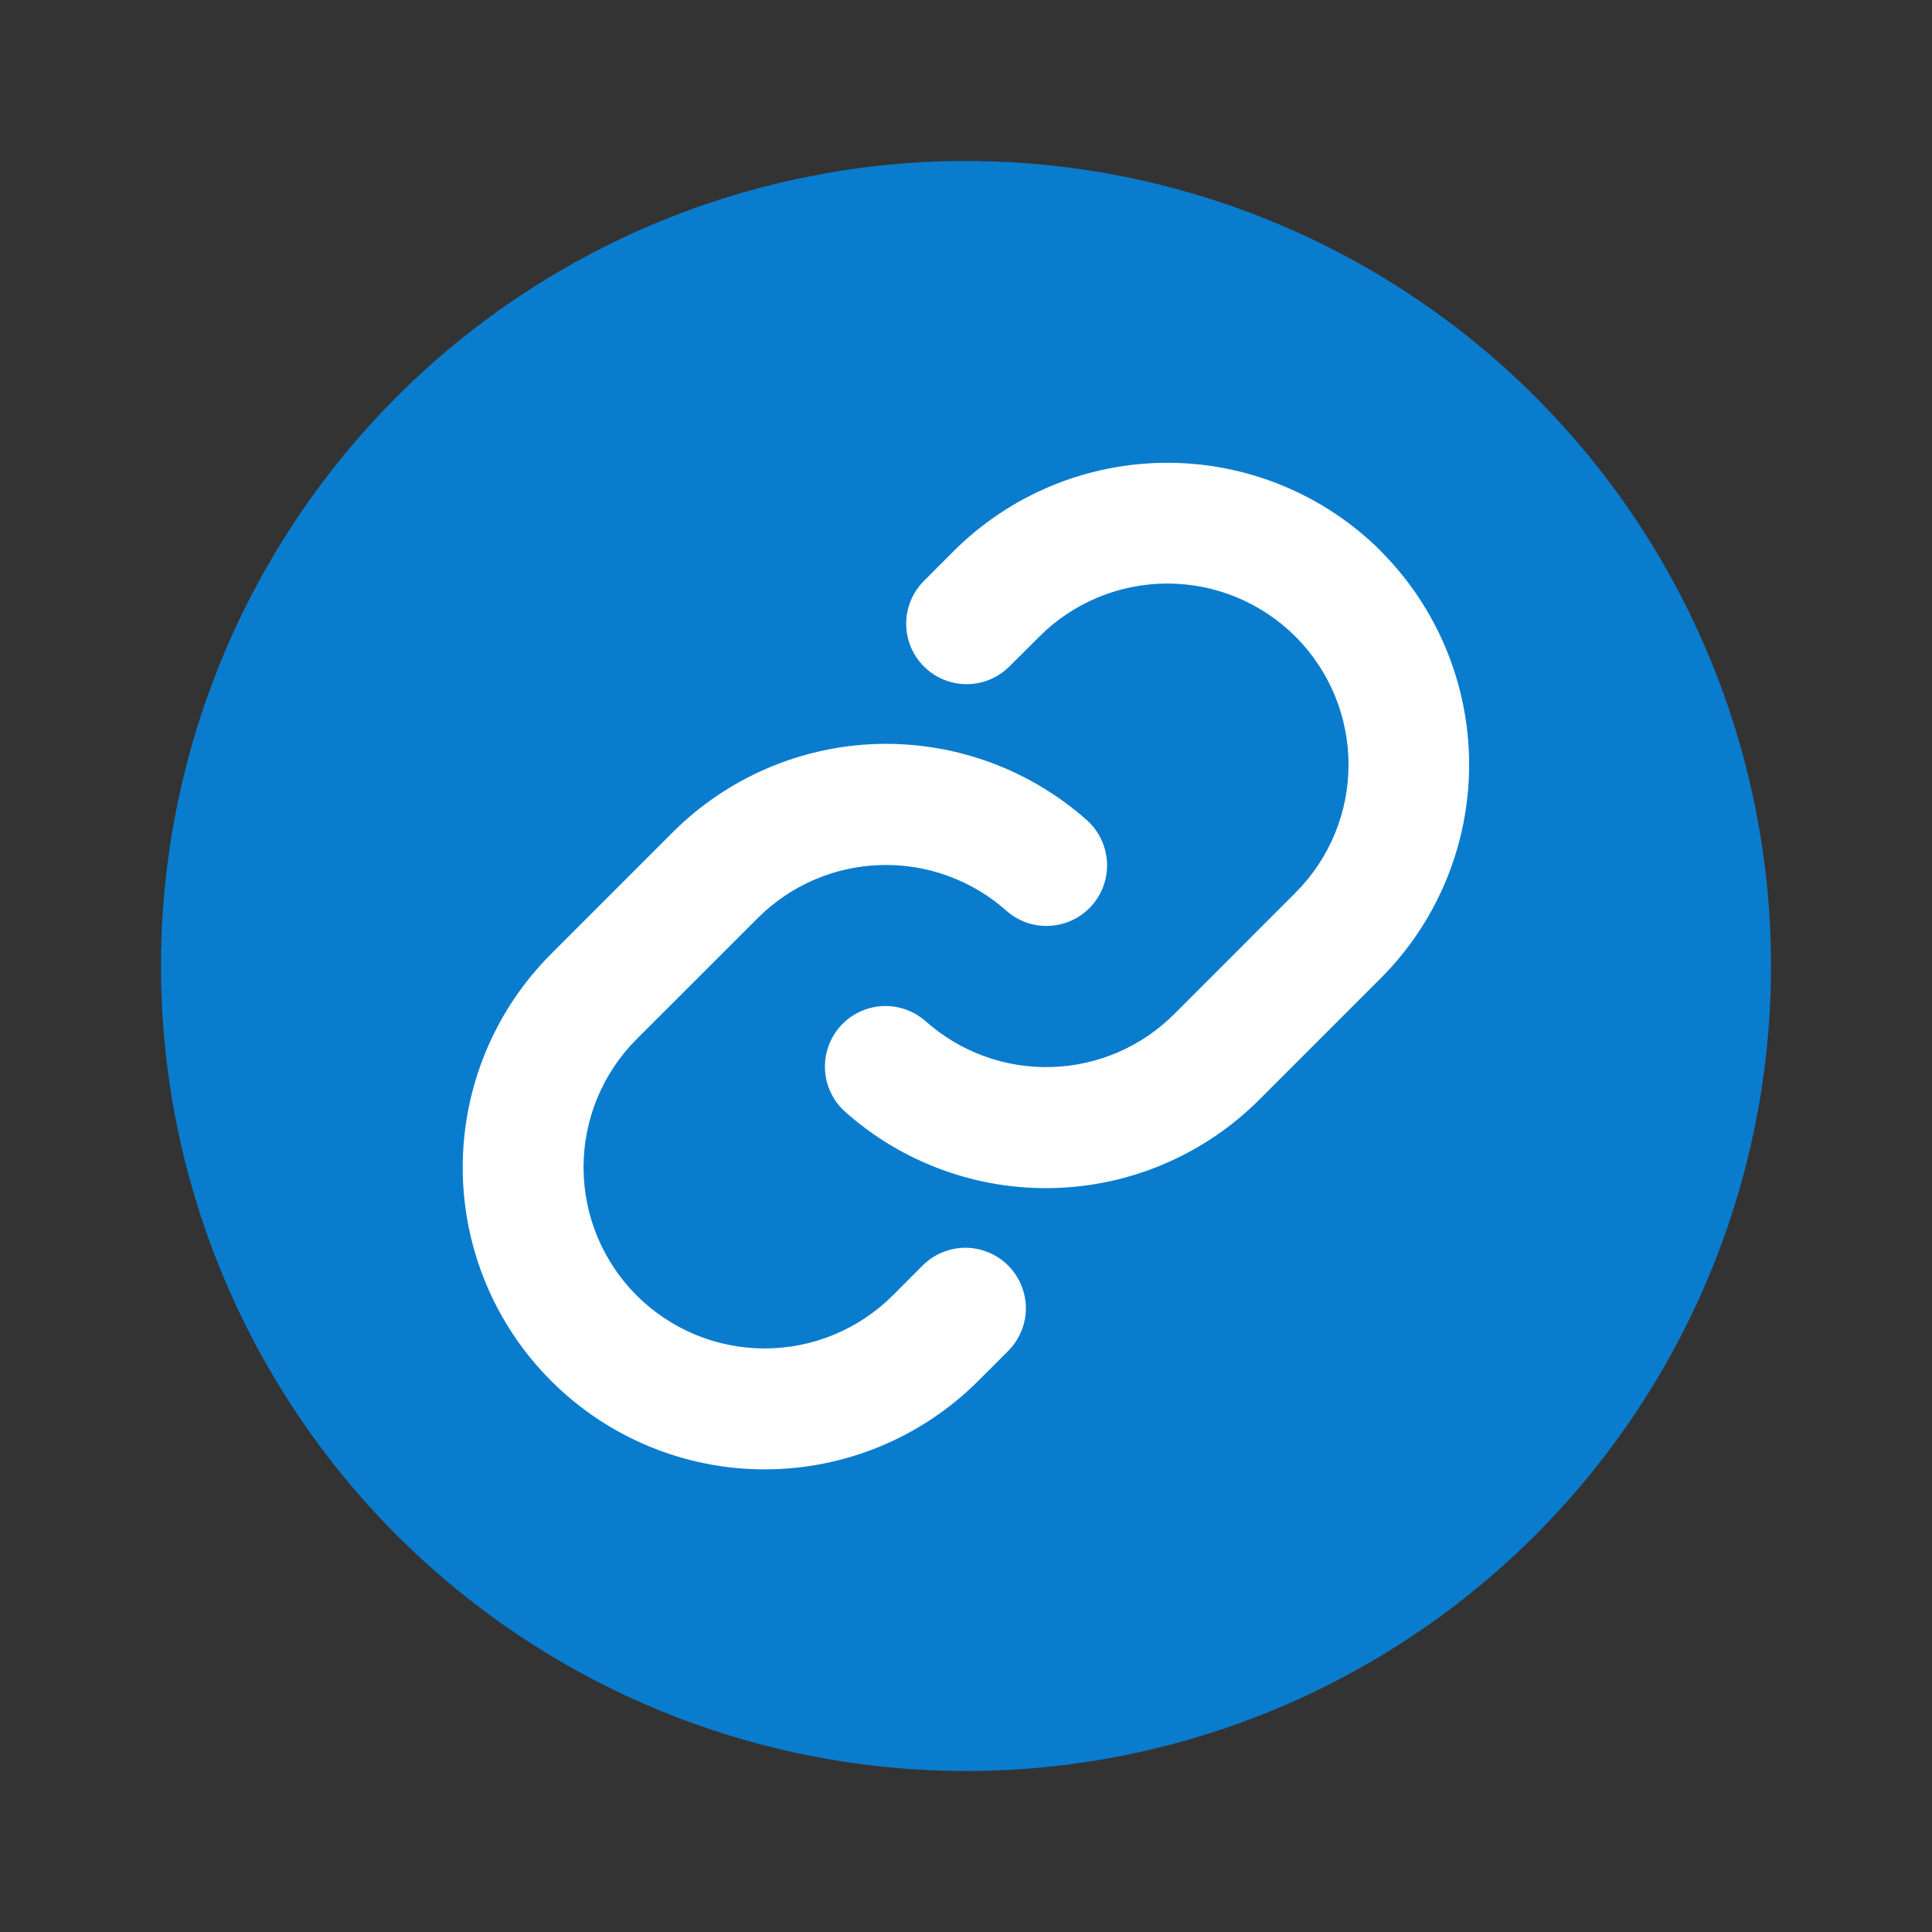 <svg width="24" height="24" viewBox="0 0 24 24" fill="none" xmlns="http://www.w3.org/2000/svg">
<rect x="0" y="0" width="24" height="24" fill="#333333" stroke="none"/>
<circle cx="12" cy="12" r="10" fill="#0A7CCE"/>
<g clip-path="url(#clip0_2351_41946)">
<path d="M12.523 15.72C12.593 15.79 12.648 15.873 12.686 15.964C12.724 16.055 12.744 16.153 12.744 16.252C12.744 16.35 12.724 16.448 12.686 16.539C12.648 16.63 12.593 16.713 12.523 16.783L12.152 17.154C11.448 17.858 10.494 18.253 9.499 18.253C8.504 18.253 7.55 17.858 6.847 17.154C6.143 16.451 5.748 15.496 5.748 14.502C5.748 13.507 6.143 12.553 6.847 11.849L8.354 10.342C9.03 9.665 9.94 9.271 10.896 9.242C11.853 9.214 12.784 9.552 13.5 10.187C13.574 10.253 13.634 10.332 13.677 10.421C13.72 10.51 13.745 10.607 13.751 10.706C13.757 10.804 13.743 10.903 13.711 10.996C13.678 11.09 13.628 11.176 13.562 11.25C13.497 11.324 13.417 11.384 13.328 11.427C13.239 11.47 13.143 11.495 13.044 11.501C12.945 11.507 12.847 11.493 12.753 11.461C12.66 11.428 12.574 11.378 12.5 11.312C12.071 10.931 11.512 10.729 10.939 10.746C10.365 10.763 9.82 10.998 9.414 11.404L7.908 12.909C7.486 13.331 7.249 13.904 7.249 14.5C7.249 15.097 7.486 15.67 7.908 16.092C8.33 16.514 8.902 16.751 9.499 16.751C10.096 16.751 10.668 16.514 11.091 16.092L11.462 15.72C11.531 15.651 11.614 15.595 11.705 15.558C11.796 15.52 11.894 15.5 11.992 15.5C12.091 15.5 12.188 15.52 12.28 15.558C12.371 15.595 12.453 15.651 12.523 15.72ZM17.153 6.845C16.449 6.143 15.495 5.749 14.501 5.749C13.506 5.749 12.552 6.143 11.848 6.845L11.477 7.217C11.336 7.358 11.257 7.549 11.257 7.748C11.257 7.947 11.336 8.138 11.477 8.279C11.618 8.42 11.809 8.499 12.008 8.499C12.207 8.499 12.398 8.42 12.539 8.279L12.911 7.908C13.332 7.486 13.905 7.249 14.502 7.249C15.099 7.249 15.671 7.486 16.093 7.908C16.515 8.33 16.752 8.902 16.752 9.499C16.752 10.096 16.515 10.668 16.093 11.09L14.586 12.598C14.18 13.004 13.634 13.239 13.061 13.255C12.487 13.272 11.929 13.069 11.5 12.687C11.426 12.622 11.34 12.571 11.247 12.539C11.153 12.506 11.054 12.493 10.956 12.498C10.857 12.504 10.761 12.53 10.671 12.573C10.583 12.616 10.503 12.676 10.437 12.75C10.372 12.824 10.321 12.91 10.289 13.003C10.257 13.097 10.243 13.195 10.249 13.294C10.254 13.393 10.28 13.489 10.323 13.578C10.366 13.667 10.426 13.747 10.5 13.812C11.215 14.448 12.146 14.786 13.102 14.758C14.058 14.73 14.967 14.337 15.644 13.66L17.151 12.153C17.854 11.45 18.25 10.495 18.25 9.5C18.25 8.505 17.856 7.551 17.153 6.847V6.845Z" fill="white"/>
</g>
<defs>
<clipPath id="clip0_2351_41946">
<rect width="16" height="16" fill="white" transform="translate(4 4)"/>
</clipPath>
</defs>
</svg>
